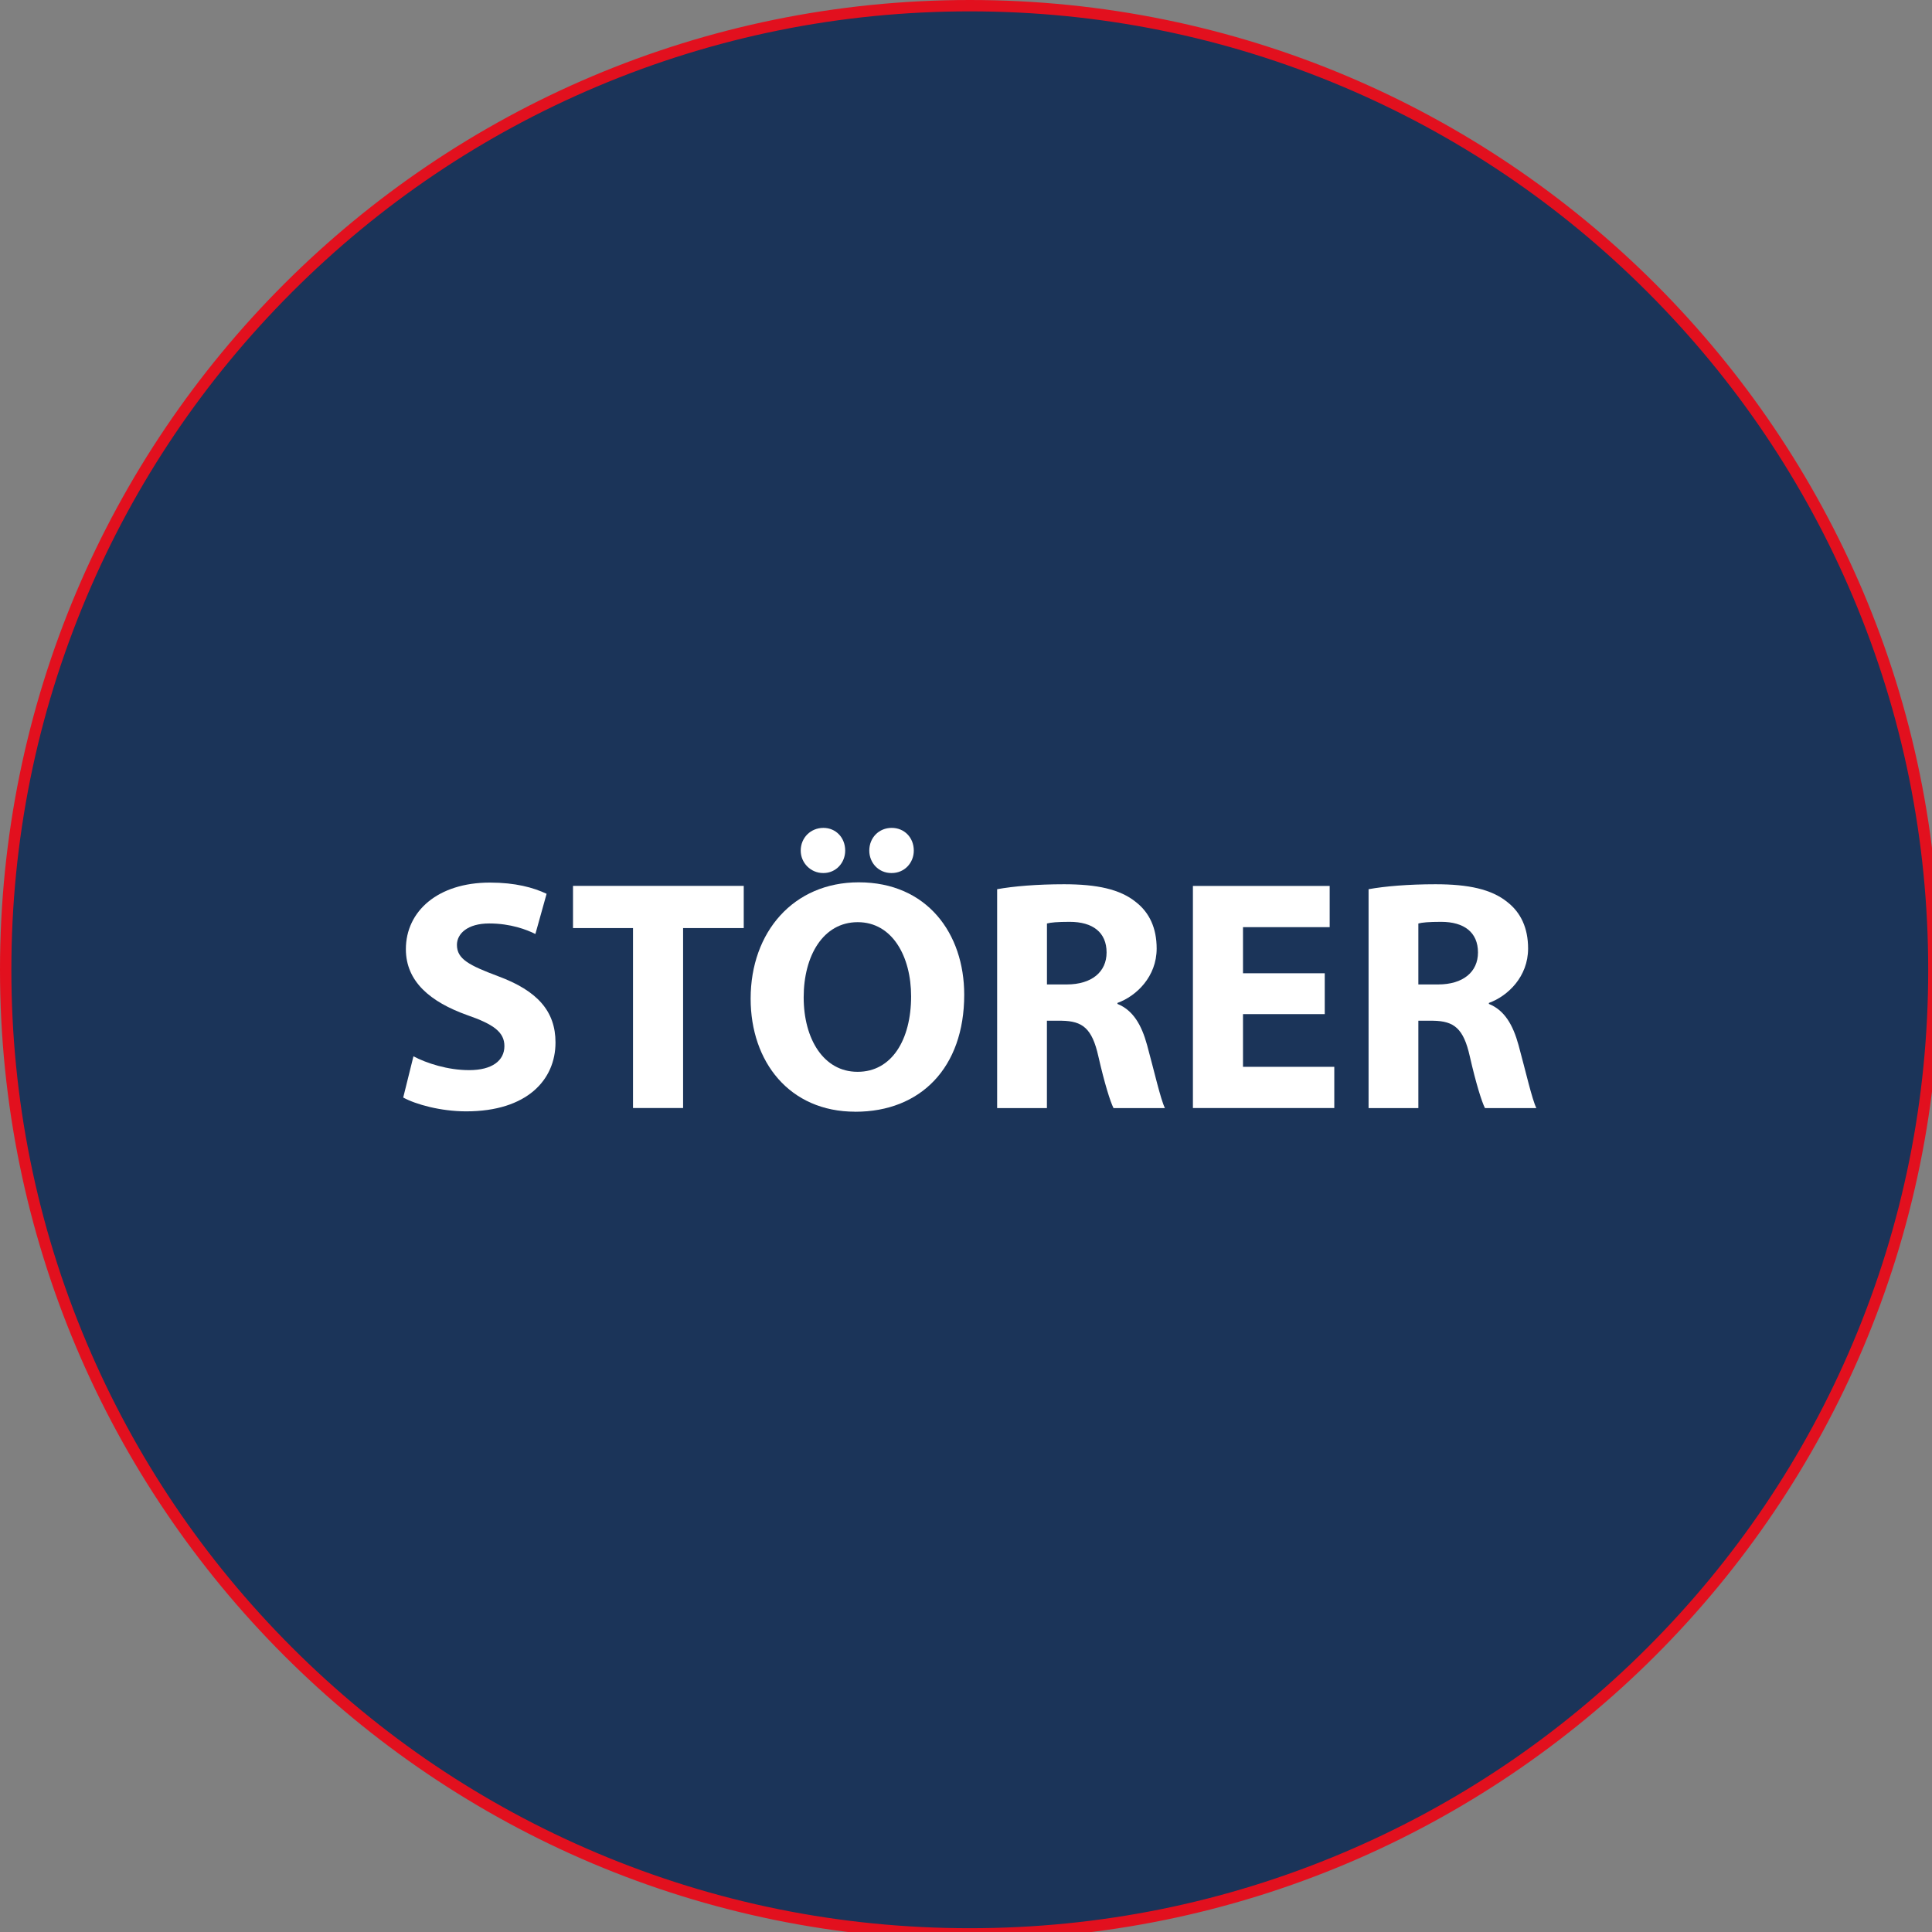 <?xml version="1.0" encoding="utf-8"?>
<!-- Generator: Adobe Illustrator 25.2.1, SVG Export Plug-In . SVG Version: 6.00 Build 0)  -->
<svg version="1.1" id="Ebene_1" xmlns="http://www.w3.org/2000/svg" xmlns:xlink="http://www.w3.org/1999/xlink" x="0px" y="0px"
	 viewBox="0 0 510 510" style="enable-background:new 0 0 510 510;" xml:space="preserve">
<rect x="0" y="0" width="510" height="510" fill="#808080" stroke="none"/>
<style type="text/css">
	.st0{fill:#1B3459;}
	.st1{fill:#E2101E;}
	.st2{fill:#FFFFFF;}
</style>
<g>
	<path class="st0" d="M256,510.5c-67.98,0-131.89-26.47-179.96-74.54C27.97,387.89,1.5,323.98,1.5,256S27.97,124.11,76.04,76.04
		S188.02,1.5,256,1.5s131.89,26.47,179.96,74.54C484.03,124.11,510.5,188.02,510.5,256s-26.47,131.89-74.54,179.96
		C387.89,484.03,323.98,510.5,256,510.5z"/>
	<path class="st1" d="M256,3c34.16,0,67.29,6.69,98.48,19.88c30.13,12.74,57.18,30.99,80.42,54.22
		c23.24,23.24,41.48,50.29,54.22,80.42C502.31,188.71,509,221.84,509,256c0,34.16-6.69,67.29-19.88,98.48
		c-12.74,30.13-30.99,57.18-54.22,80.42c-23.24,23.24-50.29,41.48-80.42,54.22C323.29,502.31,290.16,509,256,509
		c-34.16,0-67.29-6.69-98.48-19.88c-30.13-12.74-57.18-30.99-80.42-54.22c-23.24-23.24-41.48-50.29-54.22-80.42
		C9.69,323.29,3,290.16,3,256c0-34.16,6.69-67.29,19.88-98.48C35.62,127.4,53.87,100.34,77.1,77.1
		c23.24-23.24,50.29-41.48,80.42-54.22C188.71,9.69,221.84,3,256,3 M256,0C114.62,0,0,114.62,0,256s114.62,256,256,256
		s256-114.62,256-256S397.38,0,256,0L256,0z"/>
</g>
<g>
	<path class="st2" d="M109.14,278.84c3.48,1.83,9.05,3.65,14.7,3.65c6.09,0,9.31-2.52,9.31-6.35c0-3.65-2.78-5.74-9.83-8.18
		c-9.74-3.48-16.18-8.87-16.18-17.4c0-10.01,8.44-17.58,22.19-17.58c6.7,0,11.48,1.31,14.96,2.96l-2.96,10.61
		c-2.26-1.13-6.53-2.78-12.18-2.78c-5.74,0-8.53,2.7-8.53,5.66c0,3.74,3.22,5.39,10.88,8.27c10.35,3.83,15.14,9.22,15.14,17.49
		c0,9.83-7.48,18.18-23.58,18.18c-6.7,0-13.31-1.83-16.62-3.65L109.14,278.84z"/>
	<path class="st2" d="M167.09,244.99h-15.83v-11.14h45.07v11.14h-16.01v47.5h-13.22V244.99z"/>
	<path class="st2" d="M225.73,293.46c-17.31,0-27.58-13.14-27.58-29.84c0-17.58,11.31-30.71,28.54-30.71
		c18.01,0,27.84,13.49,27.84,29.67c0,19.31-11.57,30.89-28.71,30.89H225.73z M217.29,230.46c-3.31,0-5.92-2.7-5.92-5.92
		c0-3.39,2.61-6,6-6c3.22,0,5.74,2.52,5.74,6c0,3.22-2.44,5.92-5.74,5.92H217.29z M226.42,282.93c8.96,0,14.09-8.44,14.09-19.92
		c0-10.53-4.96-19.58-14.09-19.58s-14.27,8.87-14.27,19.84c0,11.05,5.31,19.66,14.18,19.66H226.42z M235.3,230.46
		c-3.39,0-5.83-2.7-5.83-5.92c0-3.39,2.52-6,5.92-6c3.31,0,5.83,2.52,5.83,6c0,3.22-2.44,5.92-5.83,5.92H235.3z"/>
	<path class="st2" d="M263.22,234.73c4.26-0.78,10.53-1.31,17.66-1.31c8.7,0,14.79,1.31,18.97,4.7c3.57,2.78,5.48,6.87,5.48,12.27
		c0,7.4-5.31,12.53-10.35,14.36v0.26c4.09,1.65,6.35,5.48,7.83,10.88c1.83,6.7,3.57,14.36,4.7,16.62h-13.57
		c-0.87-1.74-2.35-6.44-4-13.66c-1.65-7.4-4.18-9.31-9.66-9.4h-3.92v23.06h-13.14V234.73z M276.36,259.87h5.22
		c6.61,0,10.53-3.31,10.53-8.44c0-5.31-3.65-8.09-9.74-8.09c-3.22,0-5.05,0.17-6,0.44V259.87z"/>
	<path class="st2" d="M349.7,267.7h-21.58v13.92h24.1v10.88H314.9v-58.64H351v10.88h-22.88v12.18h21.58V267.7z"/>
	<path class="st2" d="M361.27,234.73c4.26-0.78,10.53-1.31,17.66-1.31c8.7,0,14.79,1.31,18.97,4.7c3.57,2.78,5.48,6.87,5.48,12.27
		c0,7.4-5.31,12.53-10.35,14.36v0.26c4.09,1.65,6.35,5.48,7.83,10.88c1.83,6.7,3.57,14.36,4.7,16.62h-13.57
		c-0.87-1.74-2.35-6.44-4-13.66c-1.65-7.4-4.18-9.31-9.66-9.4h-3.92v23.06h-13.14V234.73z M374.4,259.87h5.22
		c6.61,0,10.53-3.31,10.53-8.44c0-5.31-3.65-8.09-9.74-8.09c-3.22,0-5.05,0.17-6,0.44V259.87z"/>
</g>
</svg>
